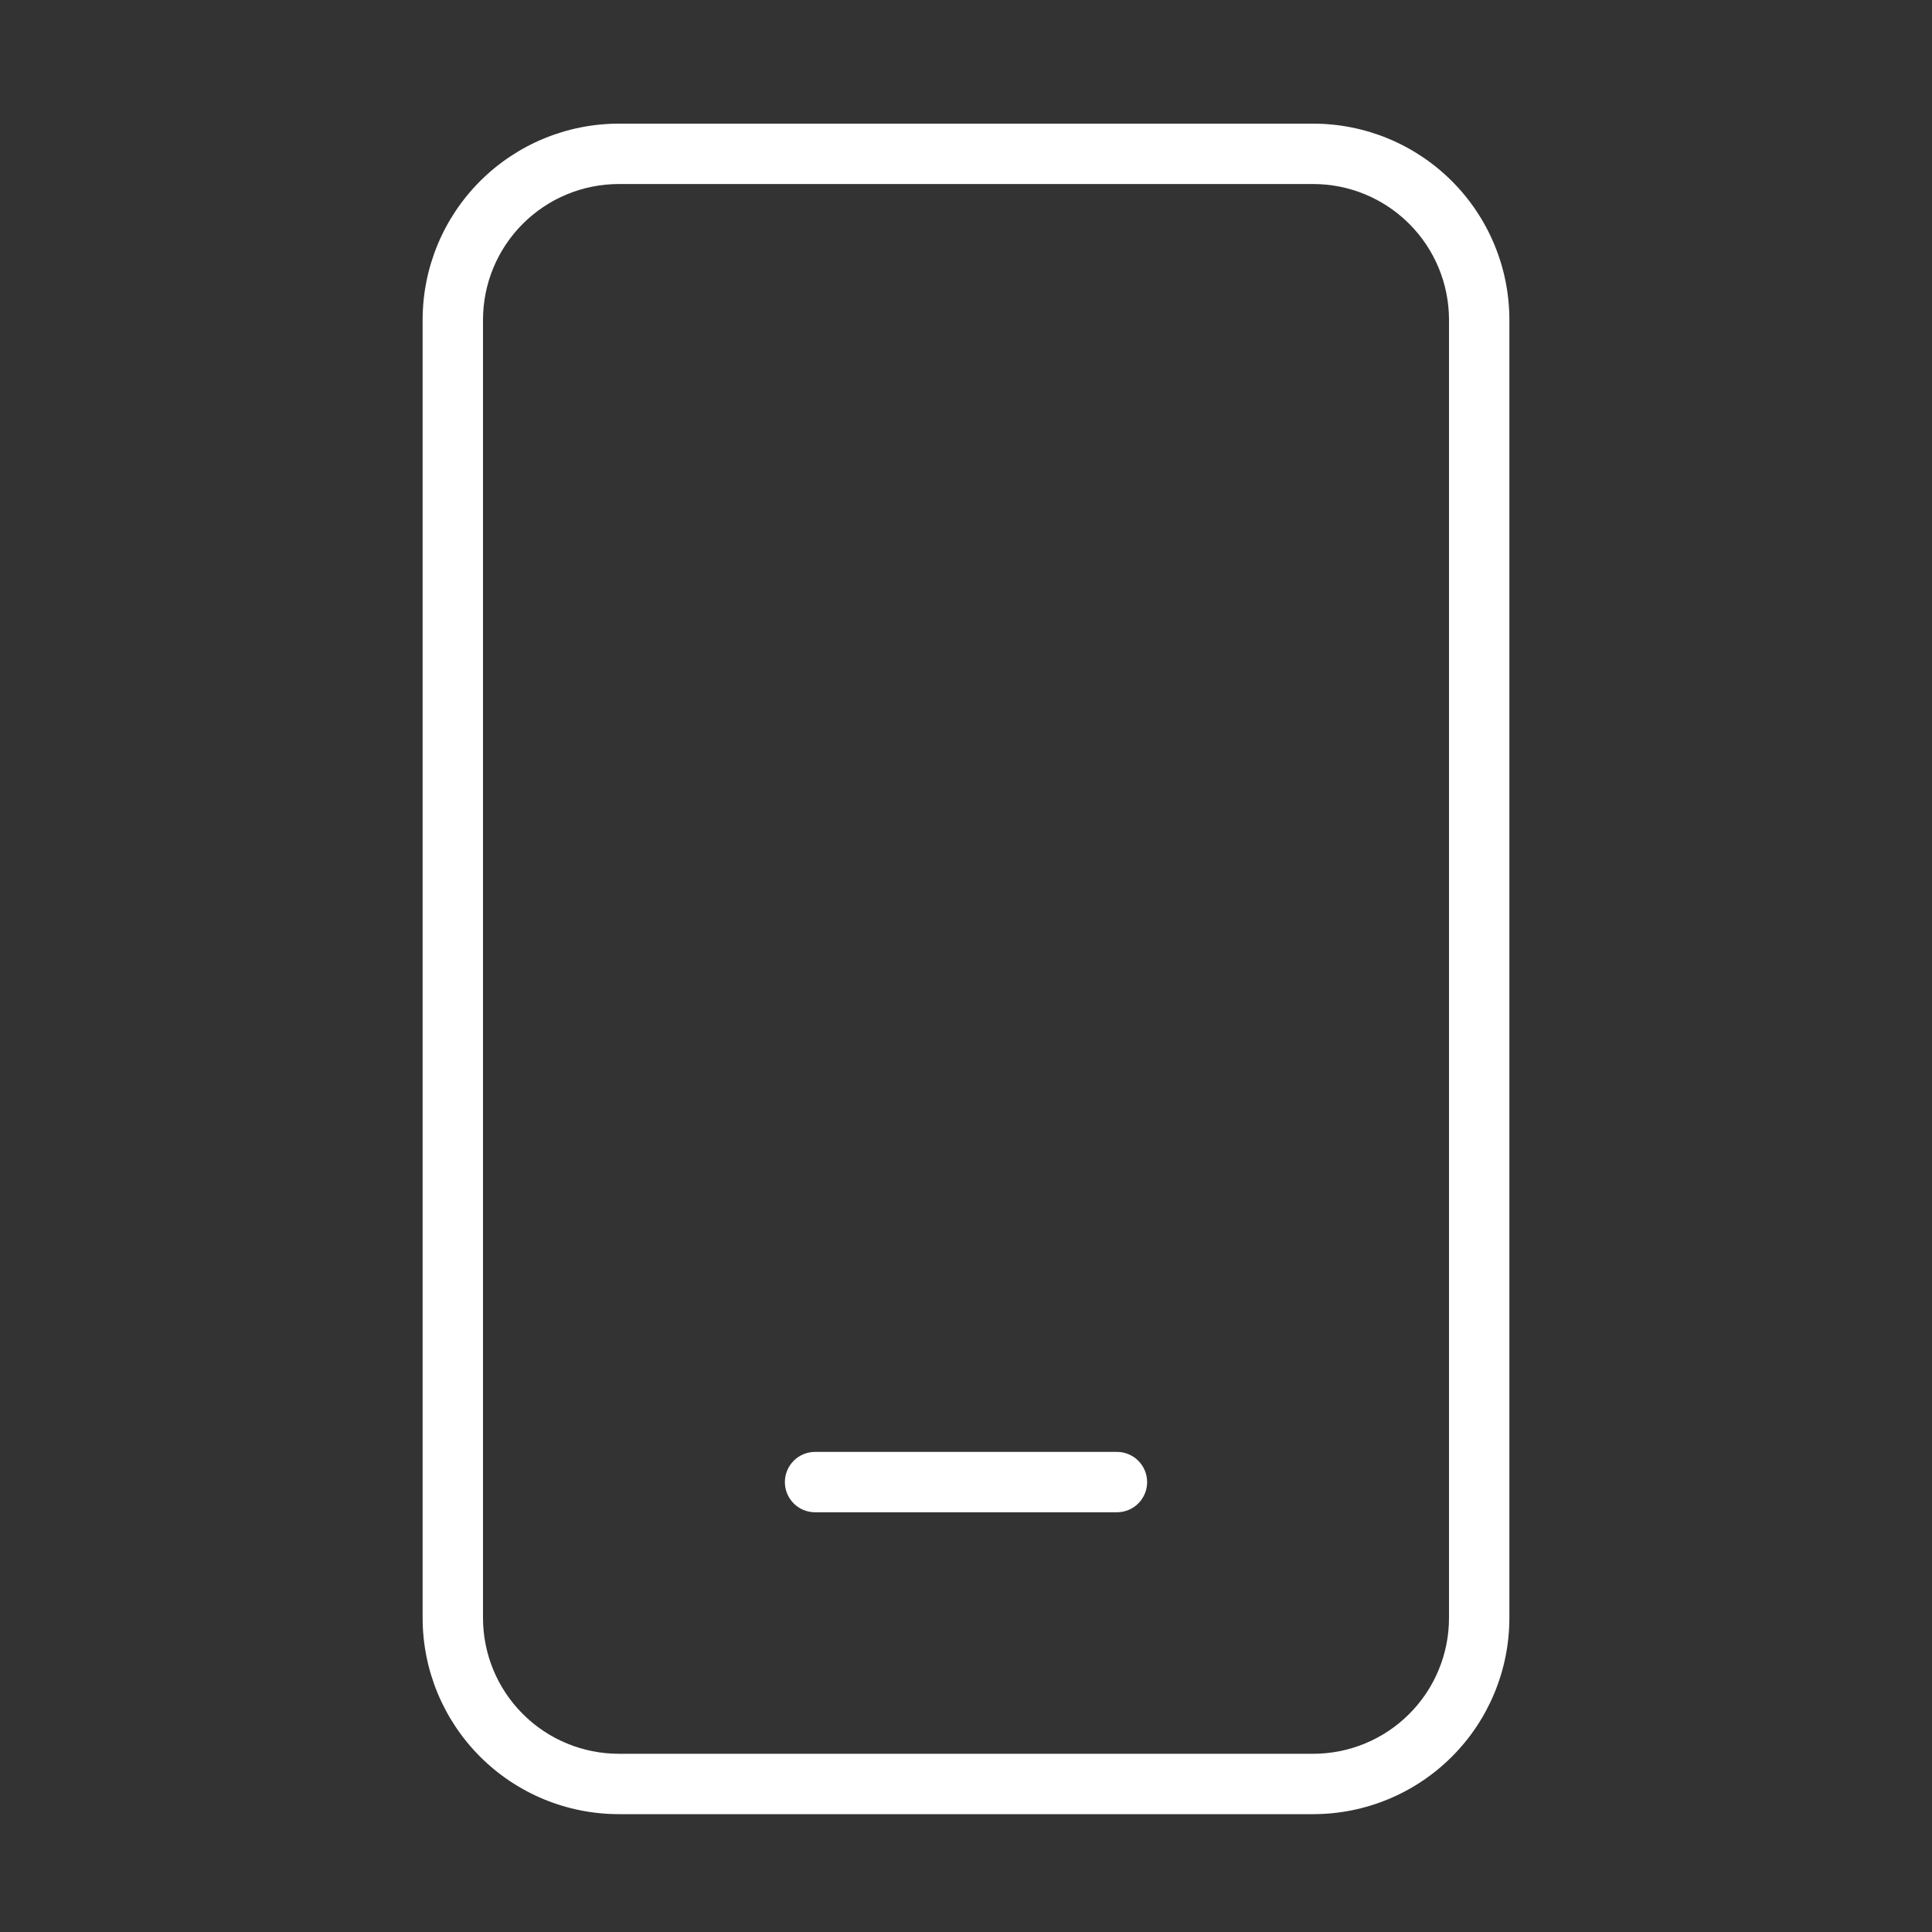 <svg width="40" height="40" viewBox="0 0 40 40" fill="none" xmlns="http://www.w3.org/2000/svg">
<rect x="0" y="0" width="40" height="40" fill="#333333" stroke="none"/>
<path d="M16.875 30.06C16.709 30.06 16.55 30.126 16.433 30.243C16.316 30.36 16.25 30.519 16.25 30.685C16.25 30.851 16.316 31.01 16.433 31.127C16.55 31.244 16.709 31.31 16.875 31.31H23.125C23.291 31.31 23.45 31.244 23.567 31.127C23.684 31.01 23.75 30.851 23.75 30.685C23.75 30.519 23.684 30.36 23.567 30.243C23.45 30.126 23.291 30.06 23.125 30.06H16.875ZM12.812 2.56C11.735 2.56 10.702 2.988 9.94 3.75C9.178 4.512 8.75 5.545 8.75 6.622V33.497C8.75 34.575 9.178 35.608 9.94 36.37C10.702 37.132 11.735 37.56 12.812 37.56H27.188C28.265 37.56 29.298 37.132 30.06 36.37C30.822 35.608 31.25 34.575 31.25 33.497V6.622C31.25 5.545 30.822 4.512 30.06 3.75C29.298 2.988 28.265 2.56 27.188 2.56H12.812ZM10 6.622C10 5.877 10.296 5.161 10.824 4.634C11.351 4.106 12.067 3.81 12.812 3.81H27.188C27.933 3.81 28.649 4.106 29.176 4.634C29.704 5.161 30 5.877 30 6.622V33.497C30 34.243 29.704 34.959 29.176 35.486C28.649 36.014 27.933 36.31 27.188 36.31H12.812C12.067 36.31 11.351 36.014 10.824 35.486C10.296 34.959 10 34.243 10 33.497V6.622Z" fill="white"/>
</svg>
